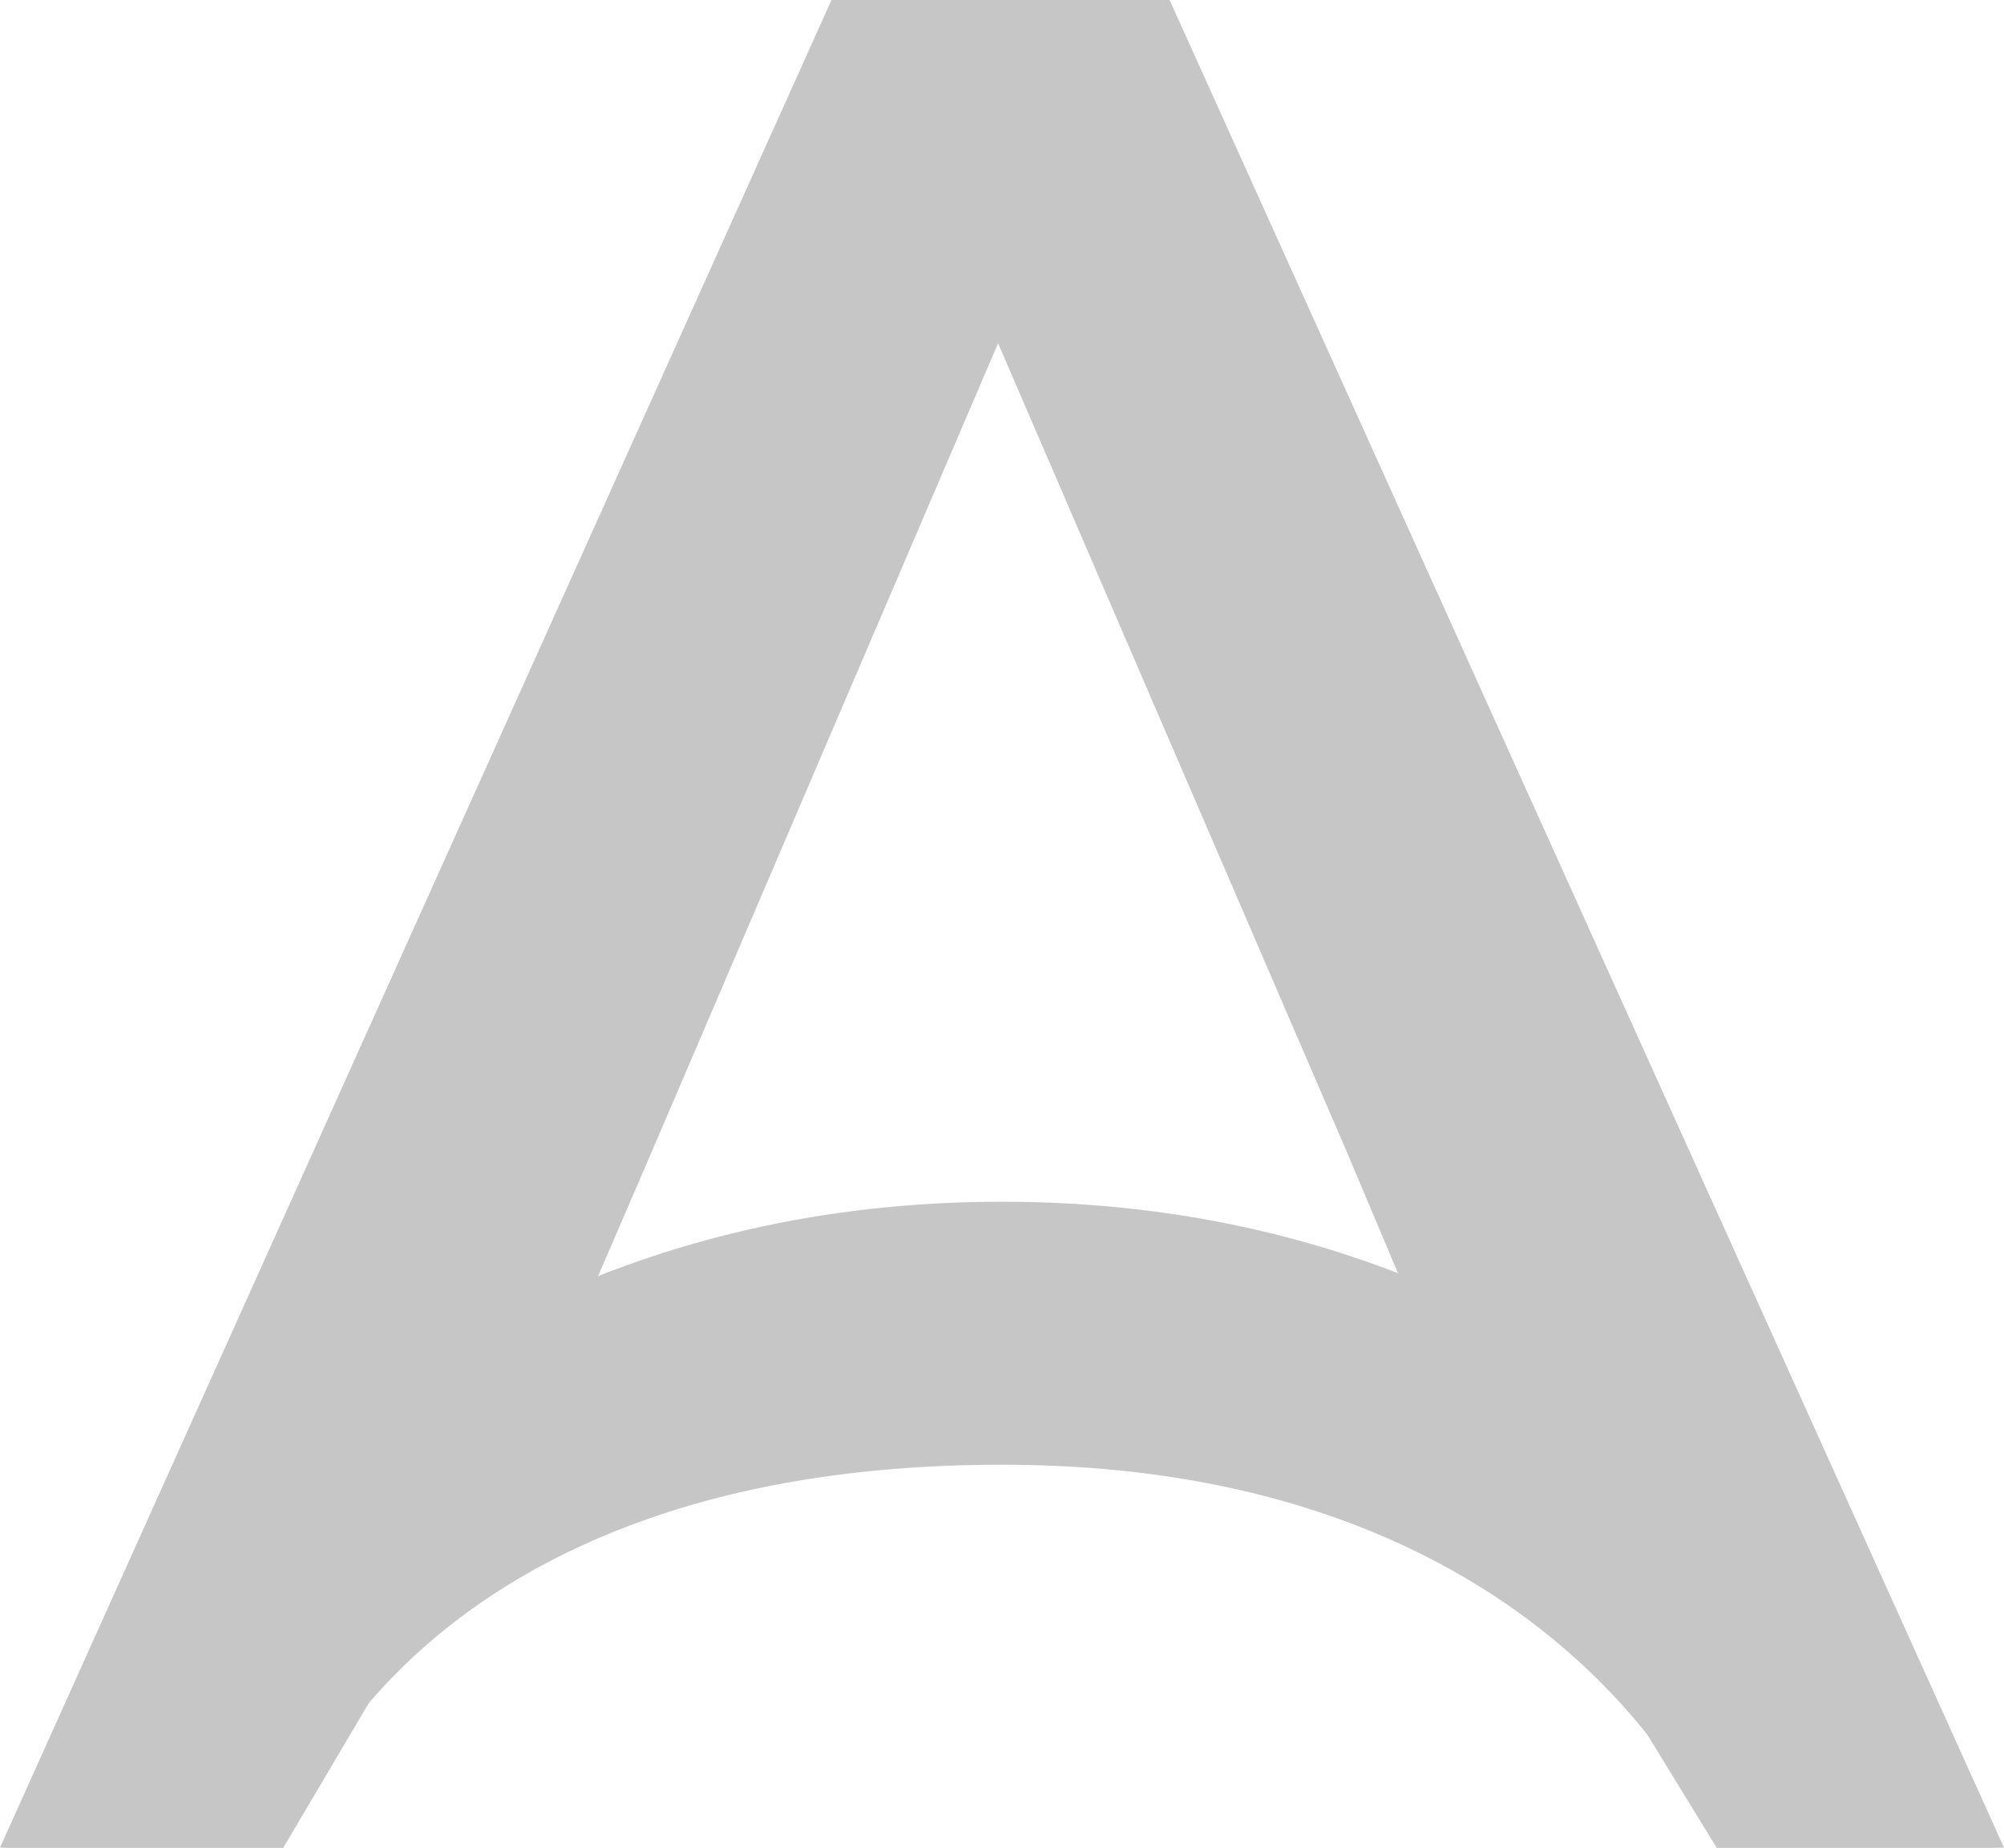 <svg xmlns="http://www.w3.org/2000/svg" viewBox="0 0 69.17 63.79"><defs><style>.cls-1{fill:#c6c6c6;}</style></defs><title>11Asset 2arch-icon</title><g id="Layer_2" data-name="Layer 2"><g id="Layer_2-2" data-name="Layer 2"><polygon class="cls-1" points="40.37 0 28.7 0 0 63.79 9.78 63.79 18.5 49.03 22.51 39.73 34.45 11.85 46.06 38.78 46.06 38.78 46.47 39.73 50.39 49.03 50.87 50.12 50.87 50.12 59.25 63.79 69.17 63.79 40.37 0"/><path class="cls-1" d="M9.78,63.79H.12s9.19-22.3,34.46-22.3S69,63.79,69,63.79H59.25s-5-13.22-24.66-13.22C13.54,50.56,9.78,63.79,9.78,63.79Z"/></g></g></svg>